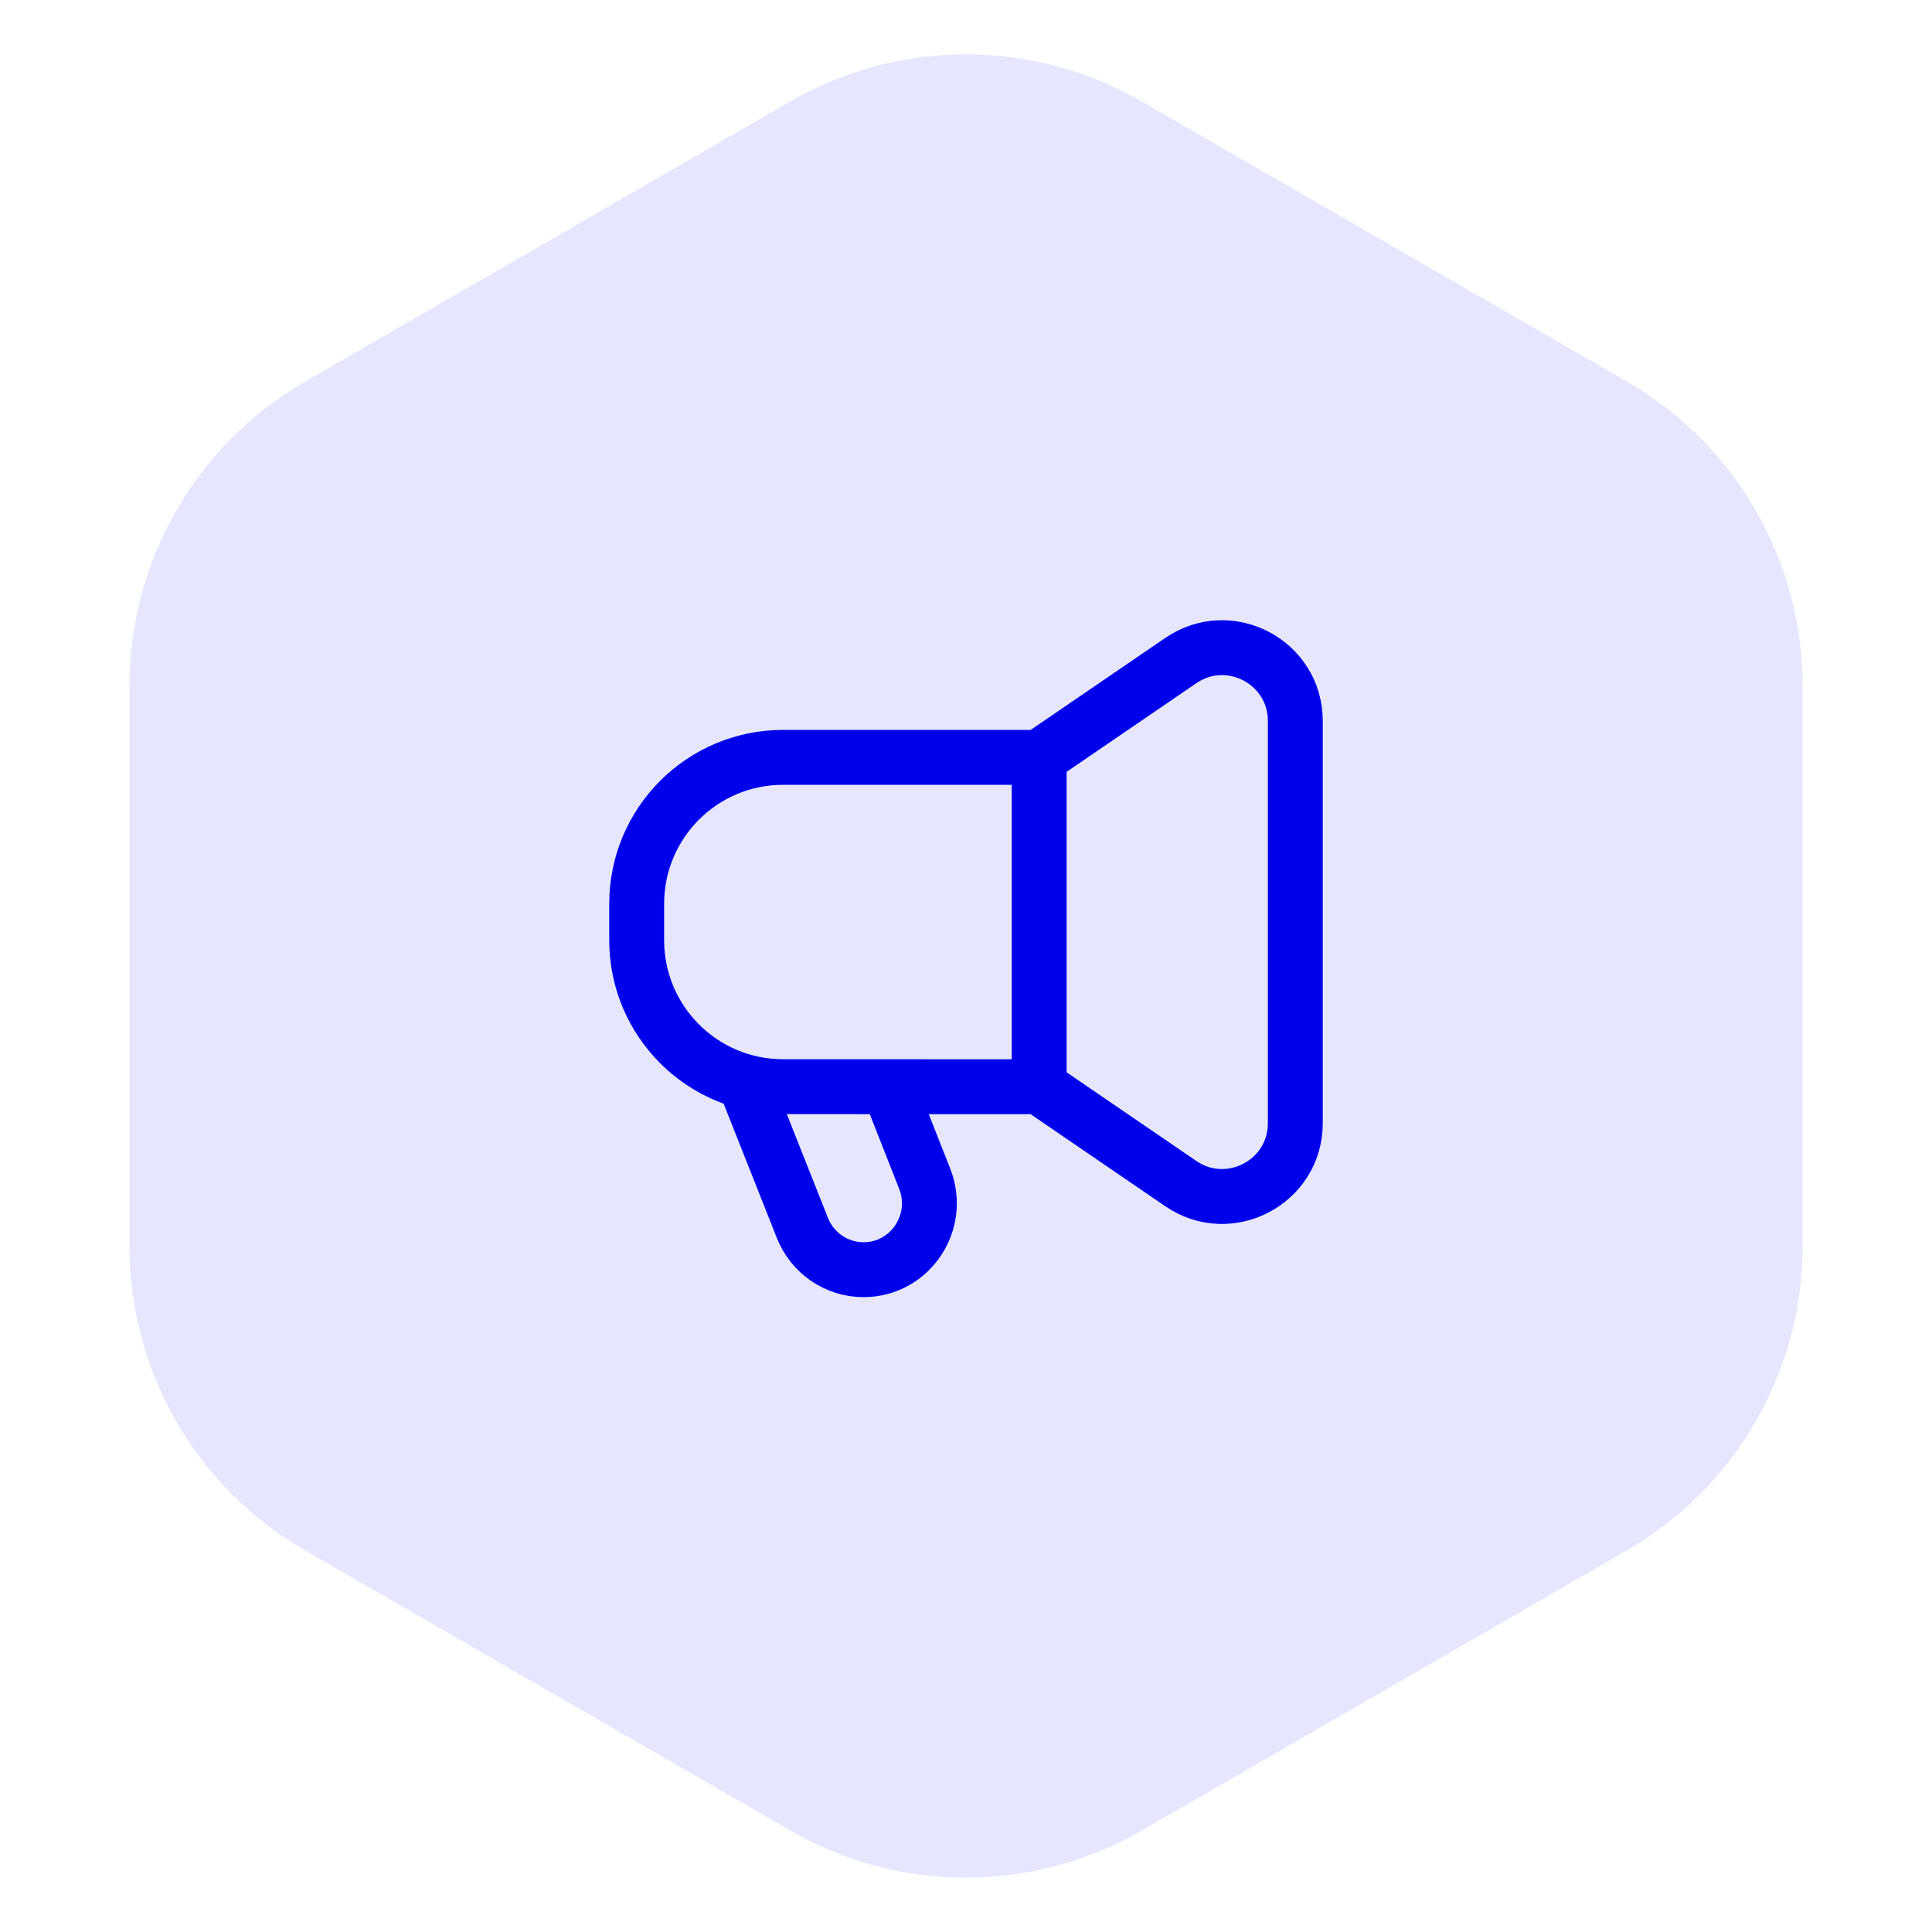 <svg width="88" height="88" viewBox="0 0 88 88" fill="none" xmlns="http://www.w3.org/2000/svg">
<path d="M36 83.381C40.95 86.239 47.05 86.239 52 83.381L74.105 70.619C79.055 67.761 82.105 62.479 82.105 56.762V31.238C82.105 25.521 79.055 20.239 74.105 17.381L52 4.619C47.05 1.761 40.95 1.761 36 4.619L13.895 17.381C8.944 20.239 5.895 25.521 5.895 31.238V56.762C5.895 62.479 8.944 67.761 13.895 70.619L36 83.381Z" fill="#E6E6FF"/>
<path d="M47.333 34.5V49.5M34 49.5L36.548 55.93C37.003 57.08 38.107 57.833 39.332 57.833C41.45 57.833 42.9 55.677 42.118 53.688L40.47 49.5M47.33 49.5L35.667 49.497C31.985 49.497 29 46.51 29 42.827V41.165C29 37.482 31.985 34.497 35.668 34.497H47.332L53.785 30.087C55.998 28.575 59 30.16 59 32.84V51.16C59 53.84 55.997 55.425 53.785 53.912L47.33 49.5Z" stroke="#0000EB" stroke-width="2.5" stroke-linecap="round" stroke-linejoin="round"/>
</svg>
